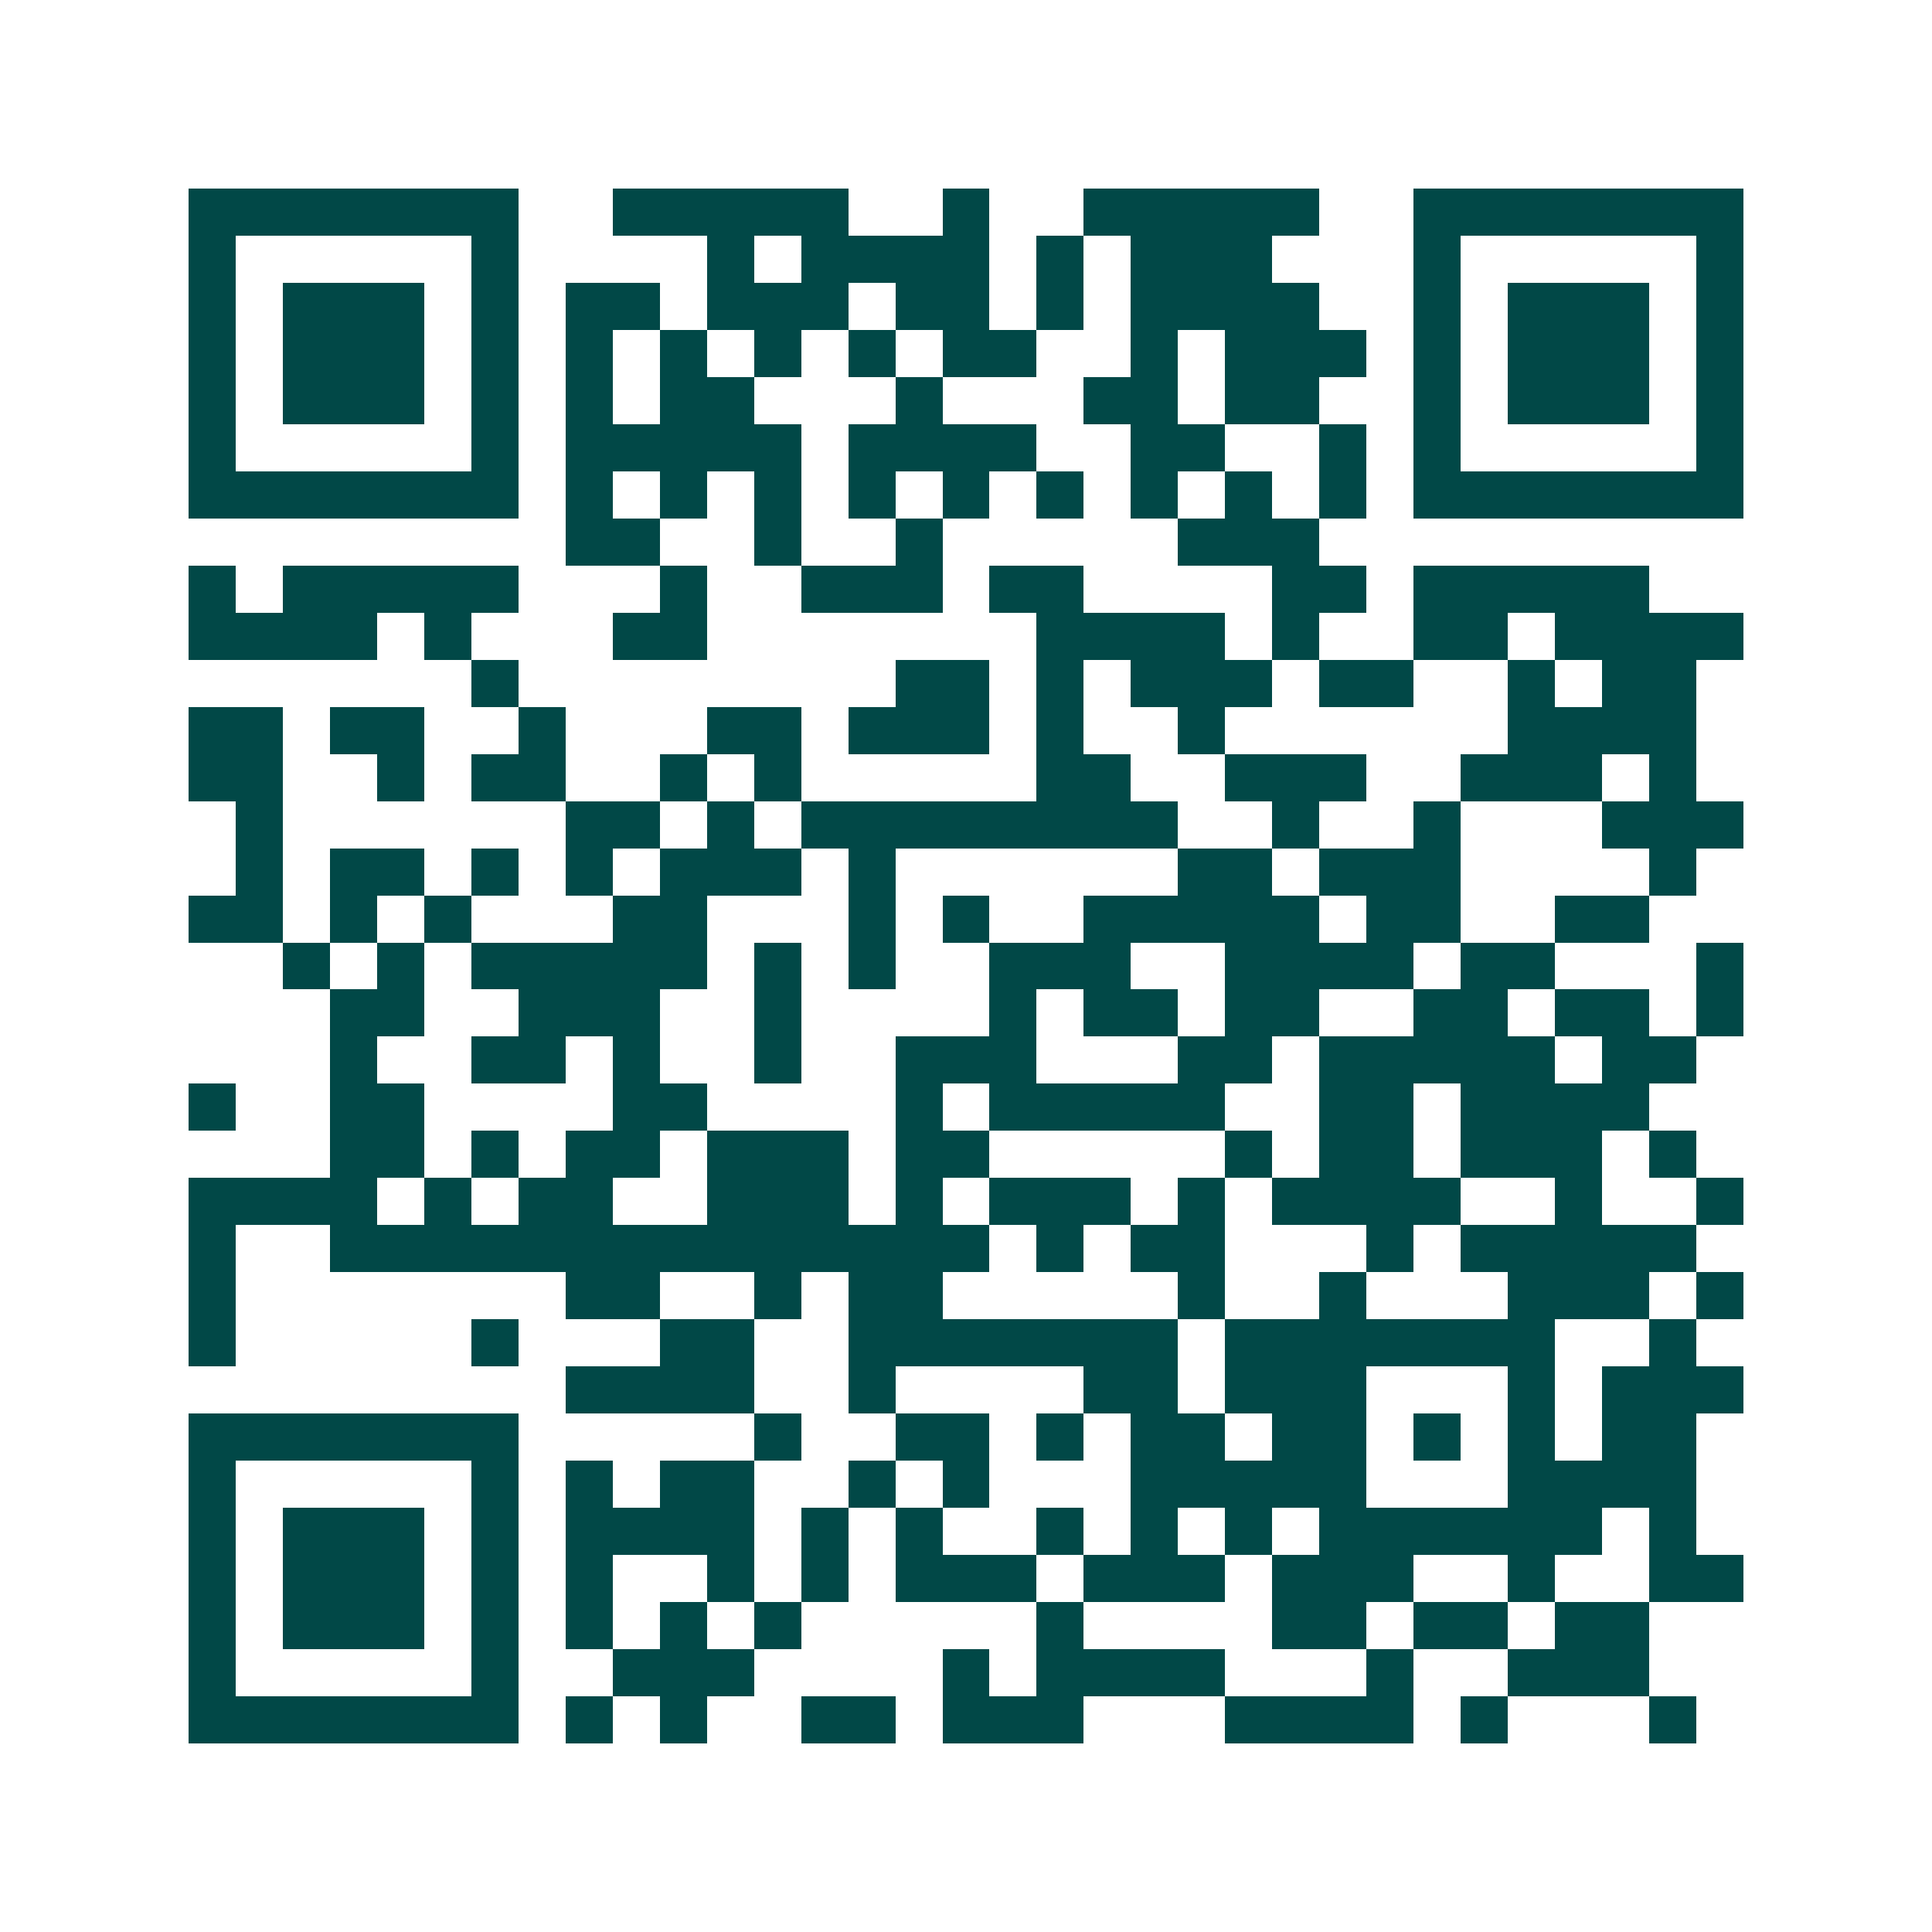 <svg xmlns="http://www.w3.org/2000/svg" width="200" height="200" viewBox="0 0 41 41" shape-rendering="crispEdges"><path fill="#ffffff" d="M0 0h41v41H0z"/><path stroke="#014847" d="M4 4.5h7m2 0h5m2 0h1m2 0h5m2 0h7M4 5.5h1m5 0h1m4 0h1m1 0h4m1 0h1m1 0h3m3 0h1m5 0h1M4 6.5h1m1 0h3m1 0h1m1 0h2m1 0h3m1 0h2m1 0h1m1 0h4m2 0h1m1 0h3m1 0h1M4 7.5h1m1 0h3m1 0h1m1 0h1m1 0h1m1 0h1m1 0h1m1 0h2m2 0h1m1 0h3m1 0h1m1 0h3m1 0h1M4 8.5h1m1 0h3m1 0h1m1 0h1m1 0h2m3 0h1m3 0h2m1 0h2m2 0h1m1 0h3m1 0h1M4 9.5h1m5 0h1m1 0h5m1 0h4m2 0h2m2 0h1m1 0h1m5 0h1M4 10.5h7m1 0h1m1 0h1m1 0h1m1 0h1m1 0h1m1 0h1m1 0h1m1 0h1m1 0h1m1 0h7M12 11.5h2m2 0h1m2 0h1m5 0h3M4 12.5h1m1 0h5m3 0h1m2 0h3m1 0h2m4 0h2m1 0h5M4 13.5h4m1 0h1m3 0h2m7 0h4m1 0h1m2 0h2m1 0h4M10 14.5h1m8 0h2m1 0h1m1 0h3m1 0h2m2 0h1m1 0h2M4 15.5h2m1 0h2m2 0h1m3 0h2m1 0h3m1 0h1m2 0h1m6 0h4M4 16.5h2m2 0h1m1 0h2m2 0h1m1 0h1m5 0h2m2 0h3m2 0h3m1 0h1M5 17.5h1m6 0h2m1 0h1m1 0h8m2 0h1m2 0h1m3 0h3M5 18.5h1m1 0h2m1 0h1m1 0h1m1 0h3m1 0h1m6 0h2m1 0h3m4 0h1M4 19.5h2m1 0h1m1 0h1m3 0h2m3 0h1m1 0h1m2 0h5m1 0h2m2 0h2M6 20.5h1m1 0h1m1 0h5m1 0h1m1 0h1m2 0h3m2 0h4m1 0h2m3 0h1M7 21.5h2m2 0h3m2 0h1m4 0h1m1 0h2m1 0h2m2 0h2m1 0h2m1 0h1M7 22.5h1m2 0h2m1 0h1m2 0h1m2 0h3m3 0h2m1 0h5m1 0h2M4 23.5h1m2 0h2m4 0h2m4 0h1m1 0h5m2 0h2m1 0h4M7 24.5h2m1 0h1m1 0h2m1 0h3m1 0h2m5 0h1m1 0h2m1 0h3m1 0h1M4 25.5h4m1 0h1m1 0h2m2 0h3m1 0h1m1 0h3m1 0h1m1 0h4m2 0h1m2 0h1M4 26.5h1m2 0h14m1 0h1m1 0h2m3 0h1m1 0h5M4 27.5h1m7 0h2m2 0h1m1 0h2m5 0h1m2 0h1m3 0h3m1 0h1M4 28.5h1m5 0h1m3 0h2m2 0h7m1 0h7m2 0h1M12 29.5h4m2 0h1m4 0h2m1 0h3m3 0h1m1 0h3M4 30.5h7m5 0h1m2 0h2m1 0h1m1 0h2m1 0h2m1 0h1m1 0h1m1 0h2M4 31.5h1m5 0h1m1 0h1m1 0h2m2 0h1m1 0h1m3 0h5m3 0h4M4 32.5h1m1 0h3m1 0h1m1 0h4m1 0h1m1 0h1m2 0h1m1 0h1m1 0h1m1 0h6m1 0h1M4 33.5h1m1 0h3m1 0h1m1 0h1m2 0h1m1 0h1m1 0h3m1 0h3m1 0h3m2 0h1m2 0h2M4 34.5h1m1 0h3m1 0h1m1 0h1m1 0h1m1 0h1m5 0h1m4 0h2m1 0h2m1 0h2M4 35.5h1m5 0h1m2 0h3m4 0h1m1 0h4m3 0h1m2 0h3M4 36.5h7m1 0h1m1 0h1m2 0h2m1 0h3m3 0h4m1 0h1m3 0h1"/></svg>
